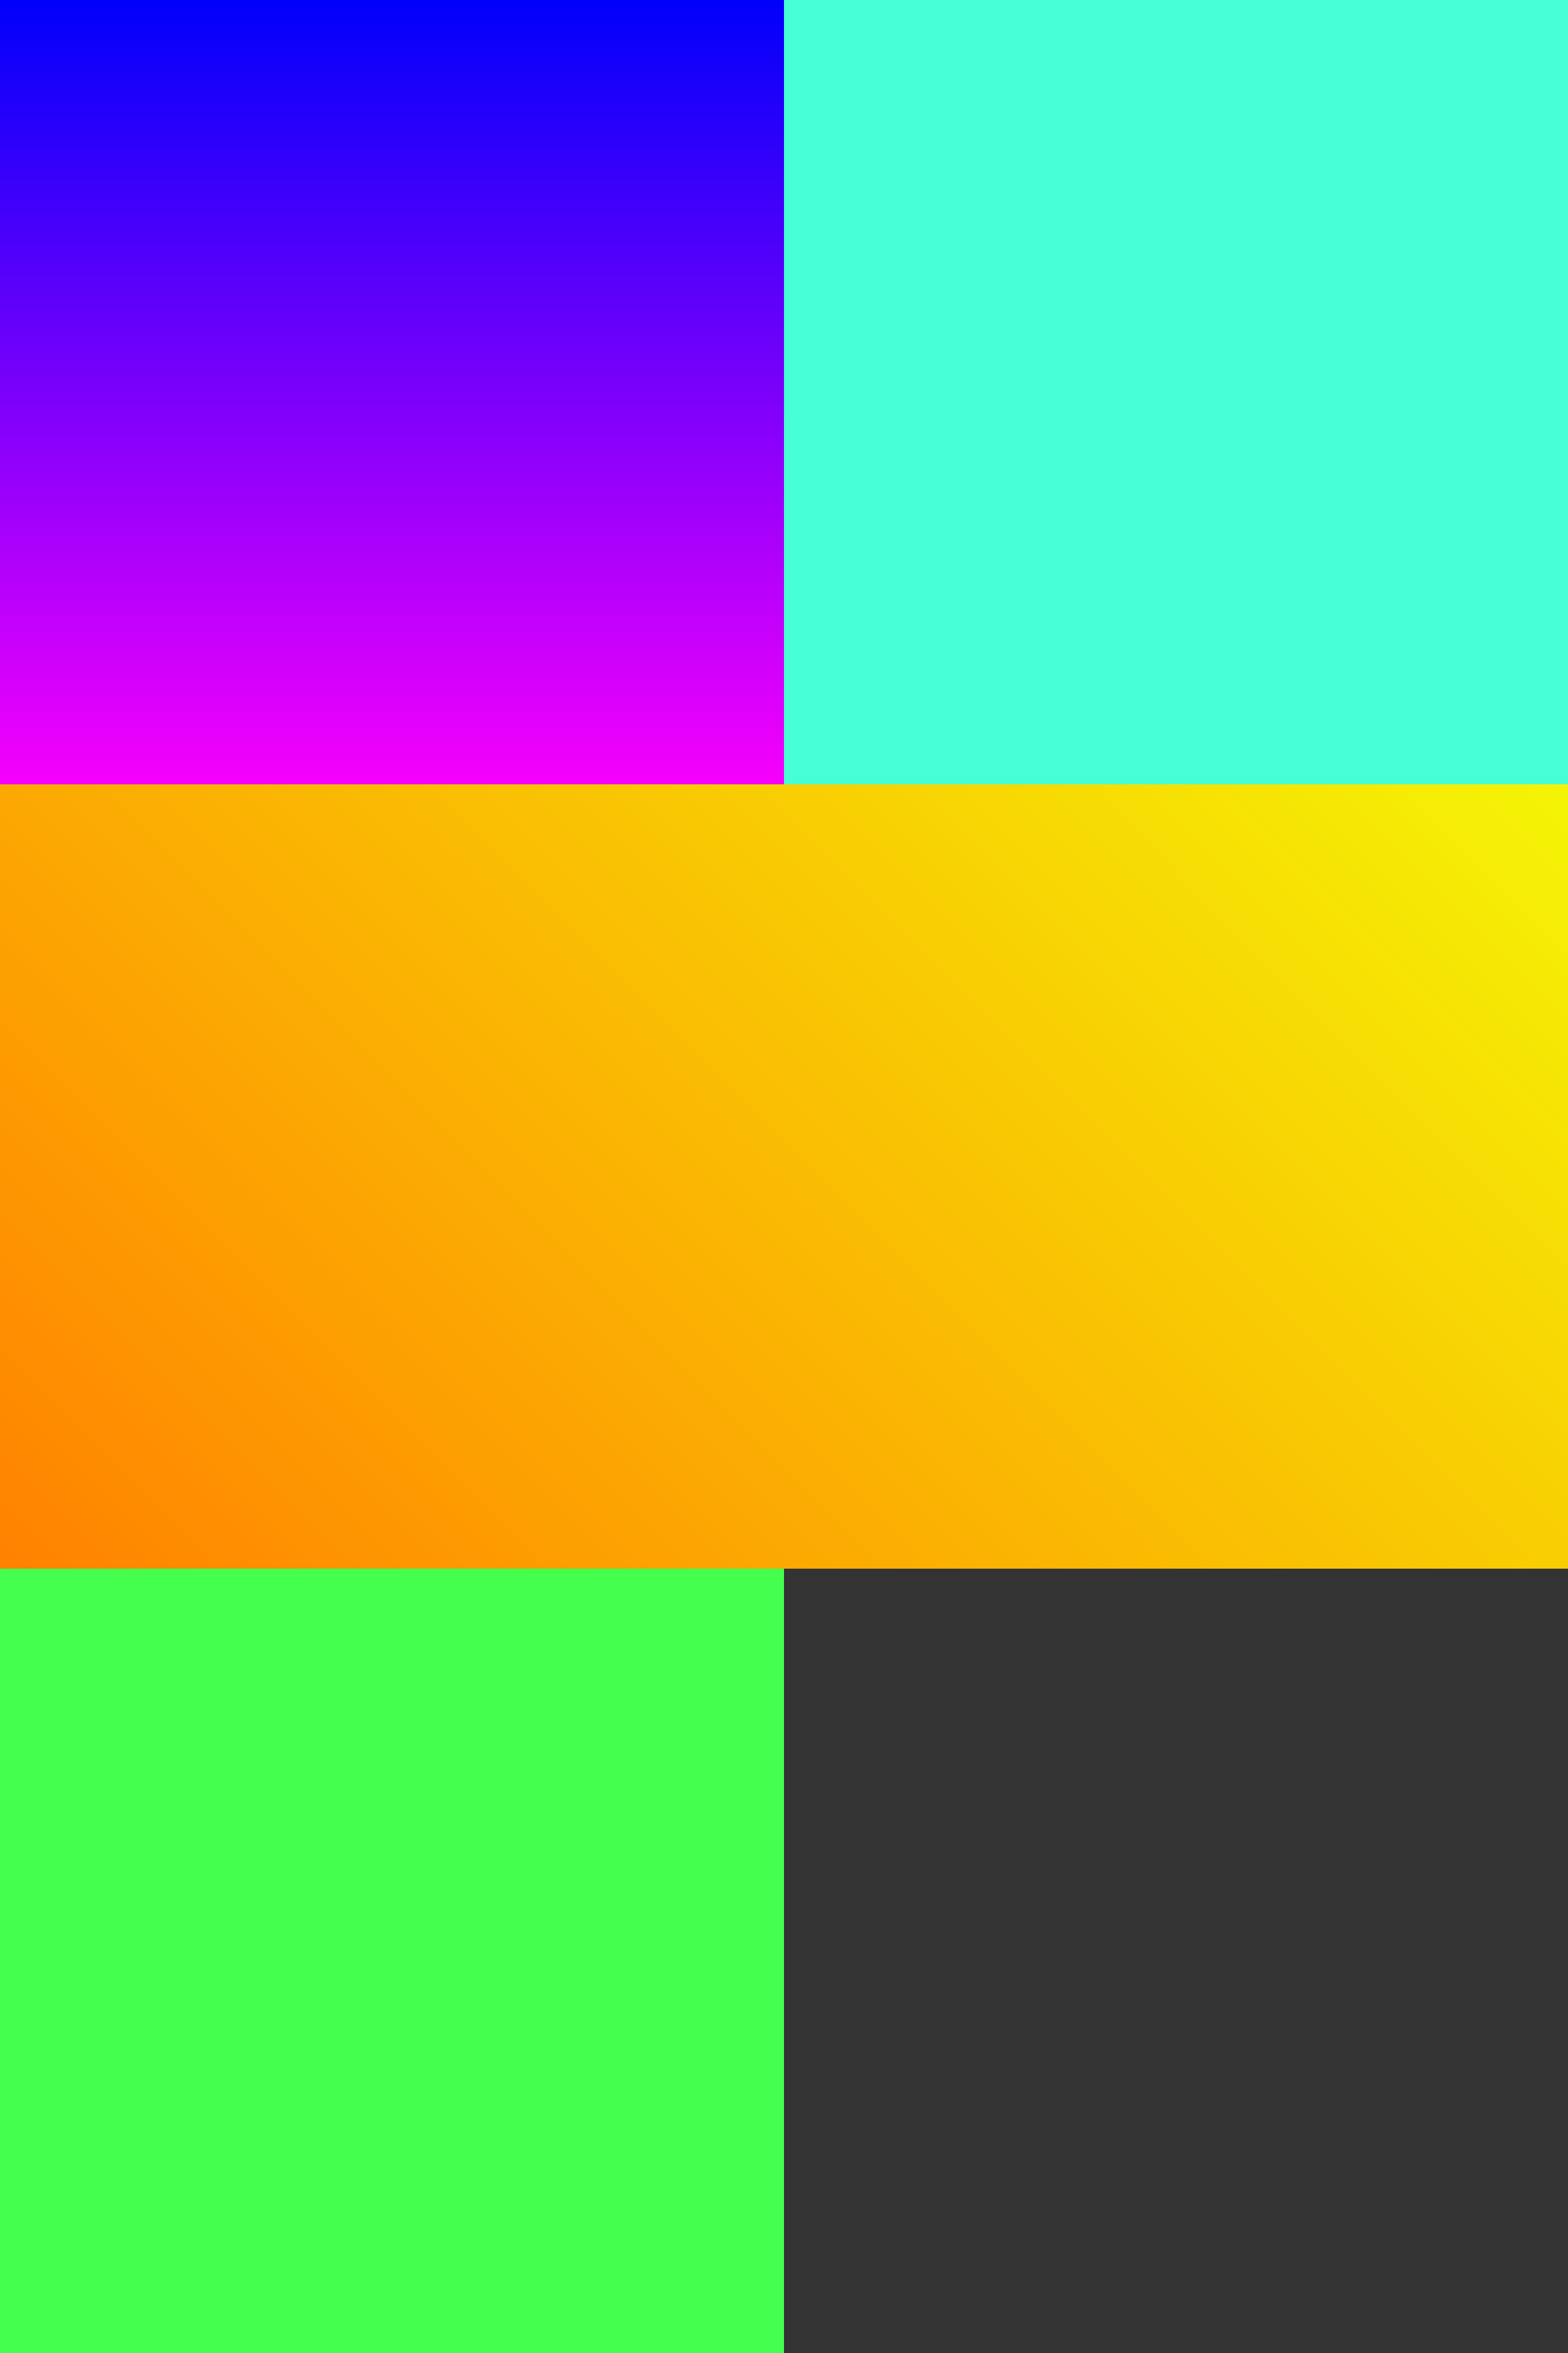 <svg xmlns="http://www.w3.org/2000/svg" xmlns:xlink="http://www.w3.org/1999/xlink" id="Layer_2" viewBox="0 0 288.54 432.81"><rect x="0" y="0" width="288.54" height="432.81" fill="#333333" stroke="none"/><defs><style>.cls-1{fill:url(#New_Gradient_Swatch);}.cls-2{fill:url(#linear-gradient);}.cls-3{fill:#47ffd7;}.cls-4{fill:#44ff4e;}</style><linearGradient id="New_Gradient_Swatch" x1="72.13" y1="144.27" x2="72.13" y2="0" gradientUnits="userSpaceOnUse"><stop offset="0" stop-color="#f600fb"></stop><stop offset="1" stop-color="#0000fa"></stop></linearGradient><linearGradient id="linear-gradient" x1="36.07" y1="324.6" x2="252.47" y2="108.2" gradientUnits="userSpaceOnUse"><stop offset="0" stop-color="#ff8200"></stop><stop offset="1" stop-color="#f5f405"></stop></linearGradient></defs><g id="Layer_1-2"><rect class="cls-3" x="144.27" width="144.27" height="144.27"></rect><rect class="cls-1" x="0" width="144.27" height="144.27"></rect><polygon class="cls-2" points="144.27 144.27 0 144.27 0 288.54 144.27 288.54 288.54 288.54 288.54 144.27 144.27 144.27"></polygon><rect class="cls-4" x="0" y="288.54" width="144.27" height="144.27"></rect></g></svg>